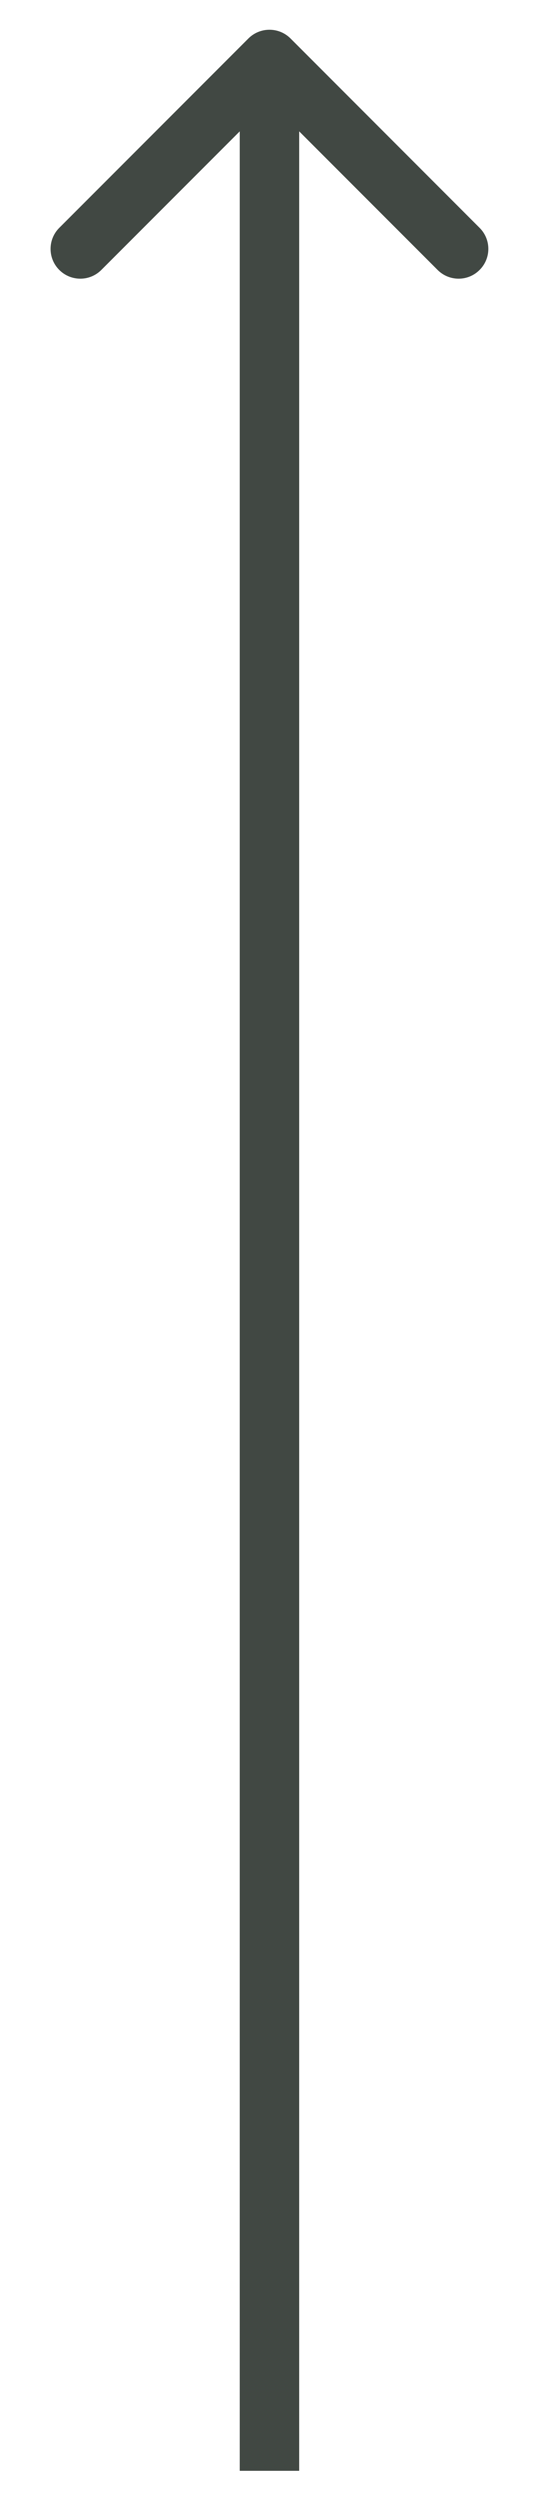<?xml version="1.0" encoding="UTF-8"?> <svg xmlns="http://www.w3.org/2000/svg" width="9" height="42" viewBox="0 0 9 42" fill="none"> <path d="M4.887 0.646C4.691 0.451 4.375 0.451 4.179 0.646L0.997 3.828C0.802 4.023 0.802 4.34 0.997 4.535C1.193 4.731 1.509 4.731 1.705 4.535L4.533 1.707L7.361 4.535C7.557 4.731 7.873 4.731 8.068 4.535C8.264 4.34 8.264 4.023 8.068 3.828L4.887 0.646ZM5.033 41.511L5.033 1L4.033 1L4.033 41.511L5.033 41.511Z" fill="#414843"></path> </svg> 